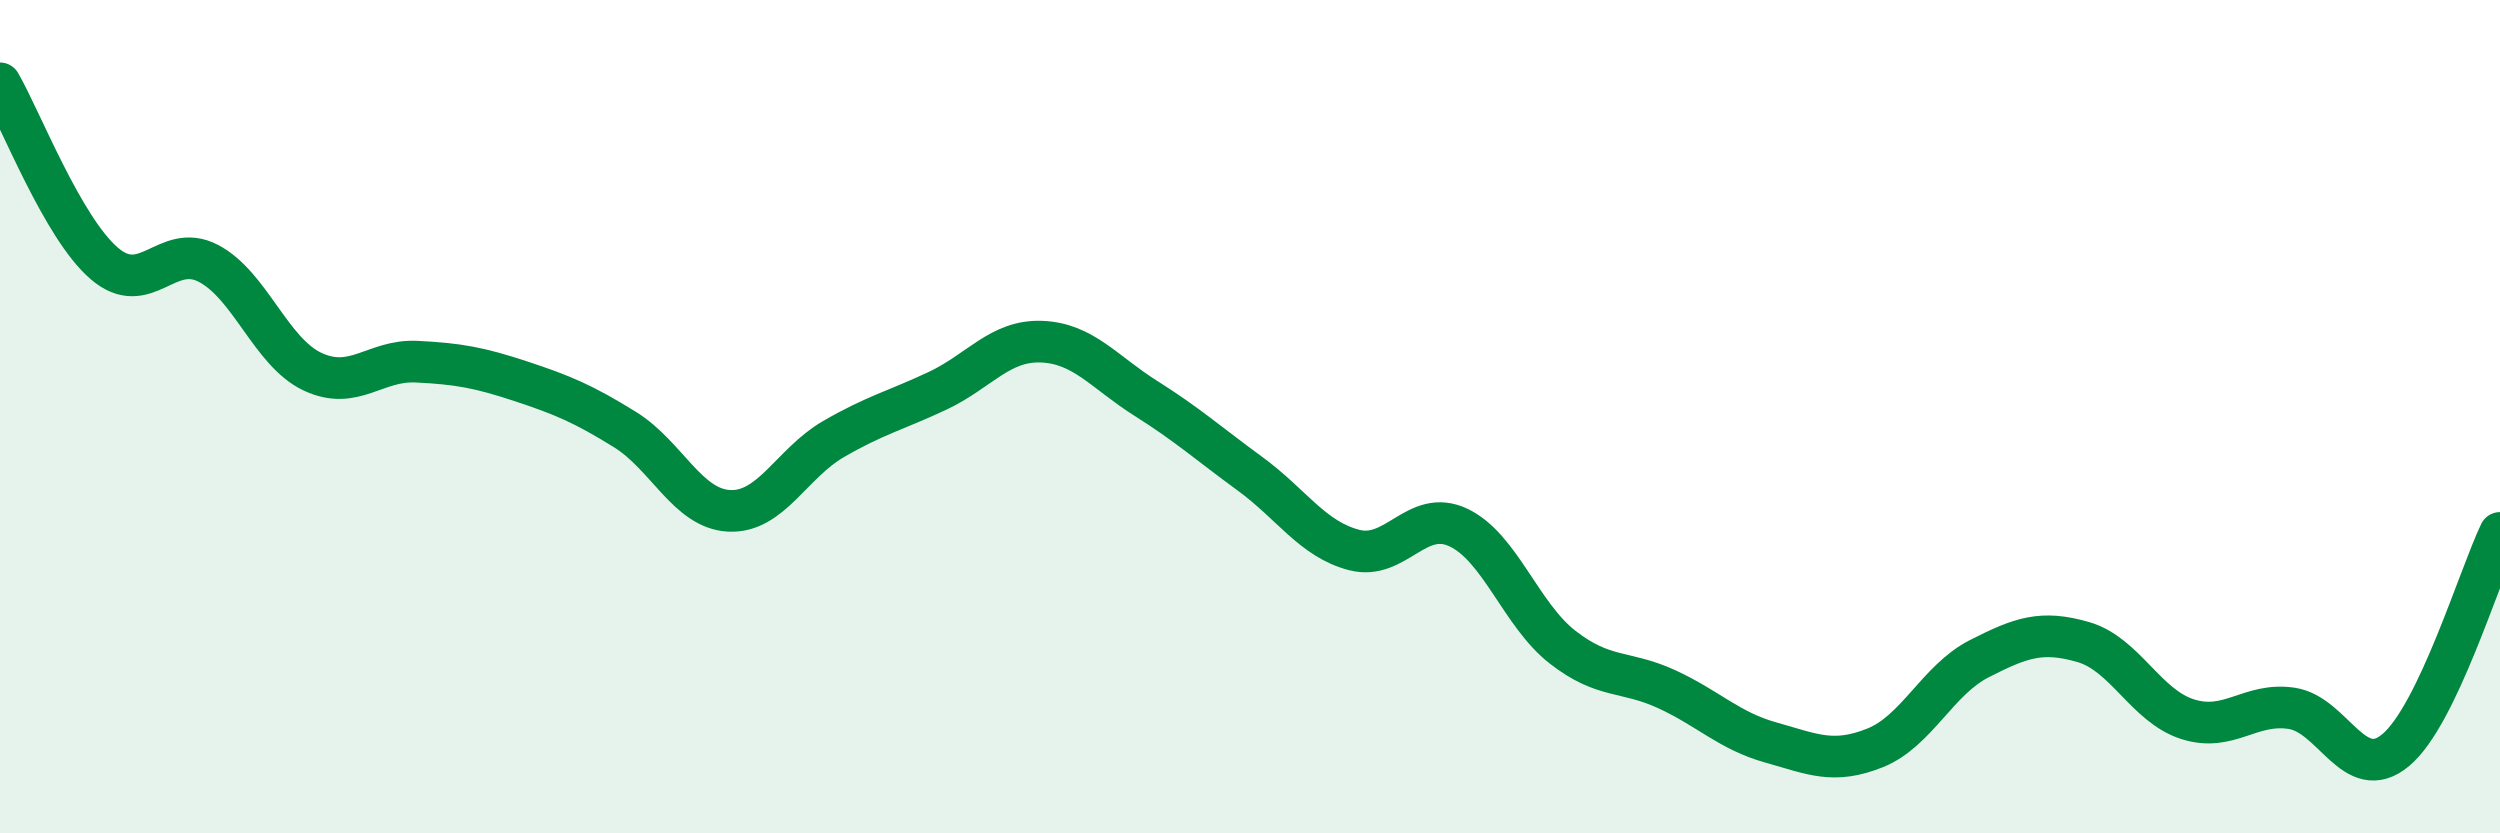
    <svg width="60" height="20" viewBox="0 0 60 20" xmlns="http://www.w3.org/2000/svg">
      <path
        d="M 0,2 C 0.5,2.86 1.5,5.46 2.5,6.32 C 3.5,7.18 4,5.8 5,6.32 C 6,6.84 6.5,8.45 7.5,8.92 C 8.5,9.39 9,8.63 10,8.68 C 11,8.73 11.5,8.82 12.5,9.15 C 13.5,9.48 14,9.69 15,10.31 C 16,10.93 16.5,12.21 17.5,12.26 C 18.5,12.31 19,11.12 20,10.54 C 21,9.96 21.5,9.85 22.5,9.38 C 23.5,8.91 24,8.16 25,8.2 C 26,8.24 26.5,8.93 27.5,9.56 C 28.5,10.19 29,10.64 30,11.37 C 31,12.1 31.5,12.94 32.5,13.2 C 33.5,13.46 34,12.19 35,12.66 C 36,13.13 36.5,14.75 37.5,15.53 C 38.5,16.31 39,16.08 40,16.54 C 41,17 41.5,17.54 42.5,17.82 C 43.5,18.1 44,18.35 45,17.95 C 46,17.55 46.5,16.32 47.5,15.81 C 48.5,15.3 49,15.12 50,15.41 C 51,15.7 51.5,16.94 52.5,17.26 C 53.5,17.58 54,16.85 55,17 C 56,17.15 56.5,18.84 57.5,18 C 58.5,17.16 59.5,13.83 60,12.79L60 20L0 20Z"
        fill="#008740"
        opacity="0.1"
        stroke-linecap="round"
        stroke-linejoin="round"
      />
      <path
        d="M 0,2 C 0.5,2.86 1.5,5.46 2.5,6.32 C 3.5,7.18 4,5.8 5,6.32 C 6,6.84 6.5,8.45 7.5,8.92 C 8.5,9.39 9,8.63 10,8.68 C 11,8.73 11.5,8.82 12.5,9.15 C 13.5,9.48 14,9.69 15,10.31 C 16,10.93 16.5,12.21 17.5,12.26 C 18.5,12.31 19,11.12 20,10.54 C 21,9.96 21.5,9.85 22.5,9.38 C 23.5,8.91 24,8.16 25,8.2 C 26,8.24 26.5,8.93 27.5,9.56 C 28.5,10.19 29,10.64 30,11.37 C 31,12.1 31.5,12.94 32.5,13.2 C 33.5,13.46 34,12.19 35,12.66 C 36,13.13 36.5,14.75 37.5,15.53 C 38.5,16.31 39,16.08 40,16.54 C 41,17 41.5,17.54 42.5,17.82 C 43.5,18.1 44,18.35 45,17.95 C 46,17.55 46.5,16.32 47.5,15.81 C 48.5,15.3 49,15.12 50,15.41 C 51,15.7 51.5,16.94 52.5,17.26 C 53.5,17.58 54,16.85 55,17 C 56,17.15 56.5,18.84 57.5,18 C 58.5,17.16 59.5,13.83 60,12.79"
        stroke="#008740"
        stroke-width="1"
        fill="none"
        stroke-linecap="round"
        stroke-linejoin="round"
      />
    </svg>
  